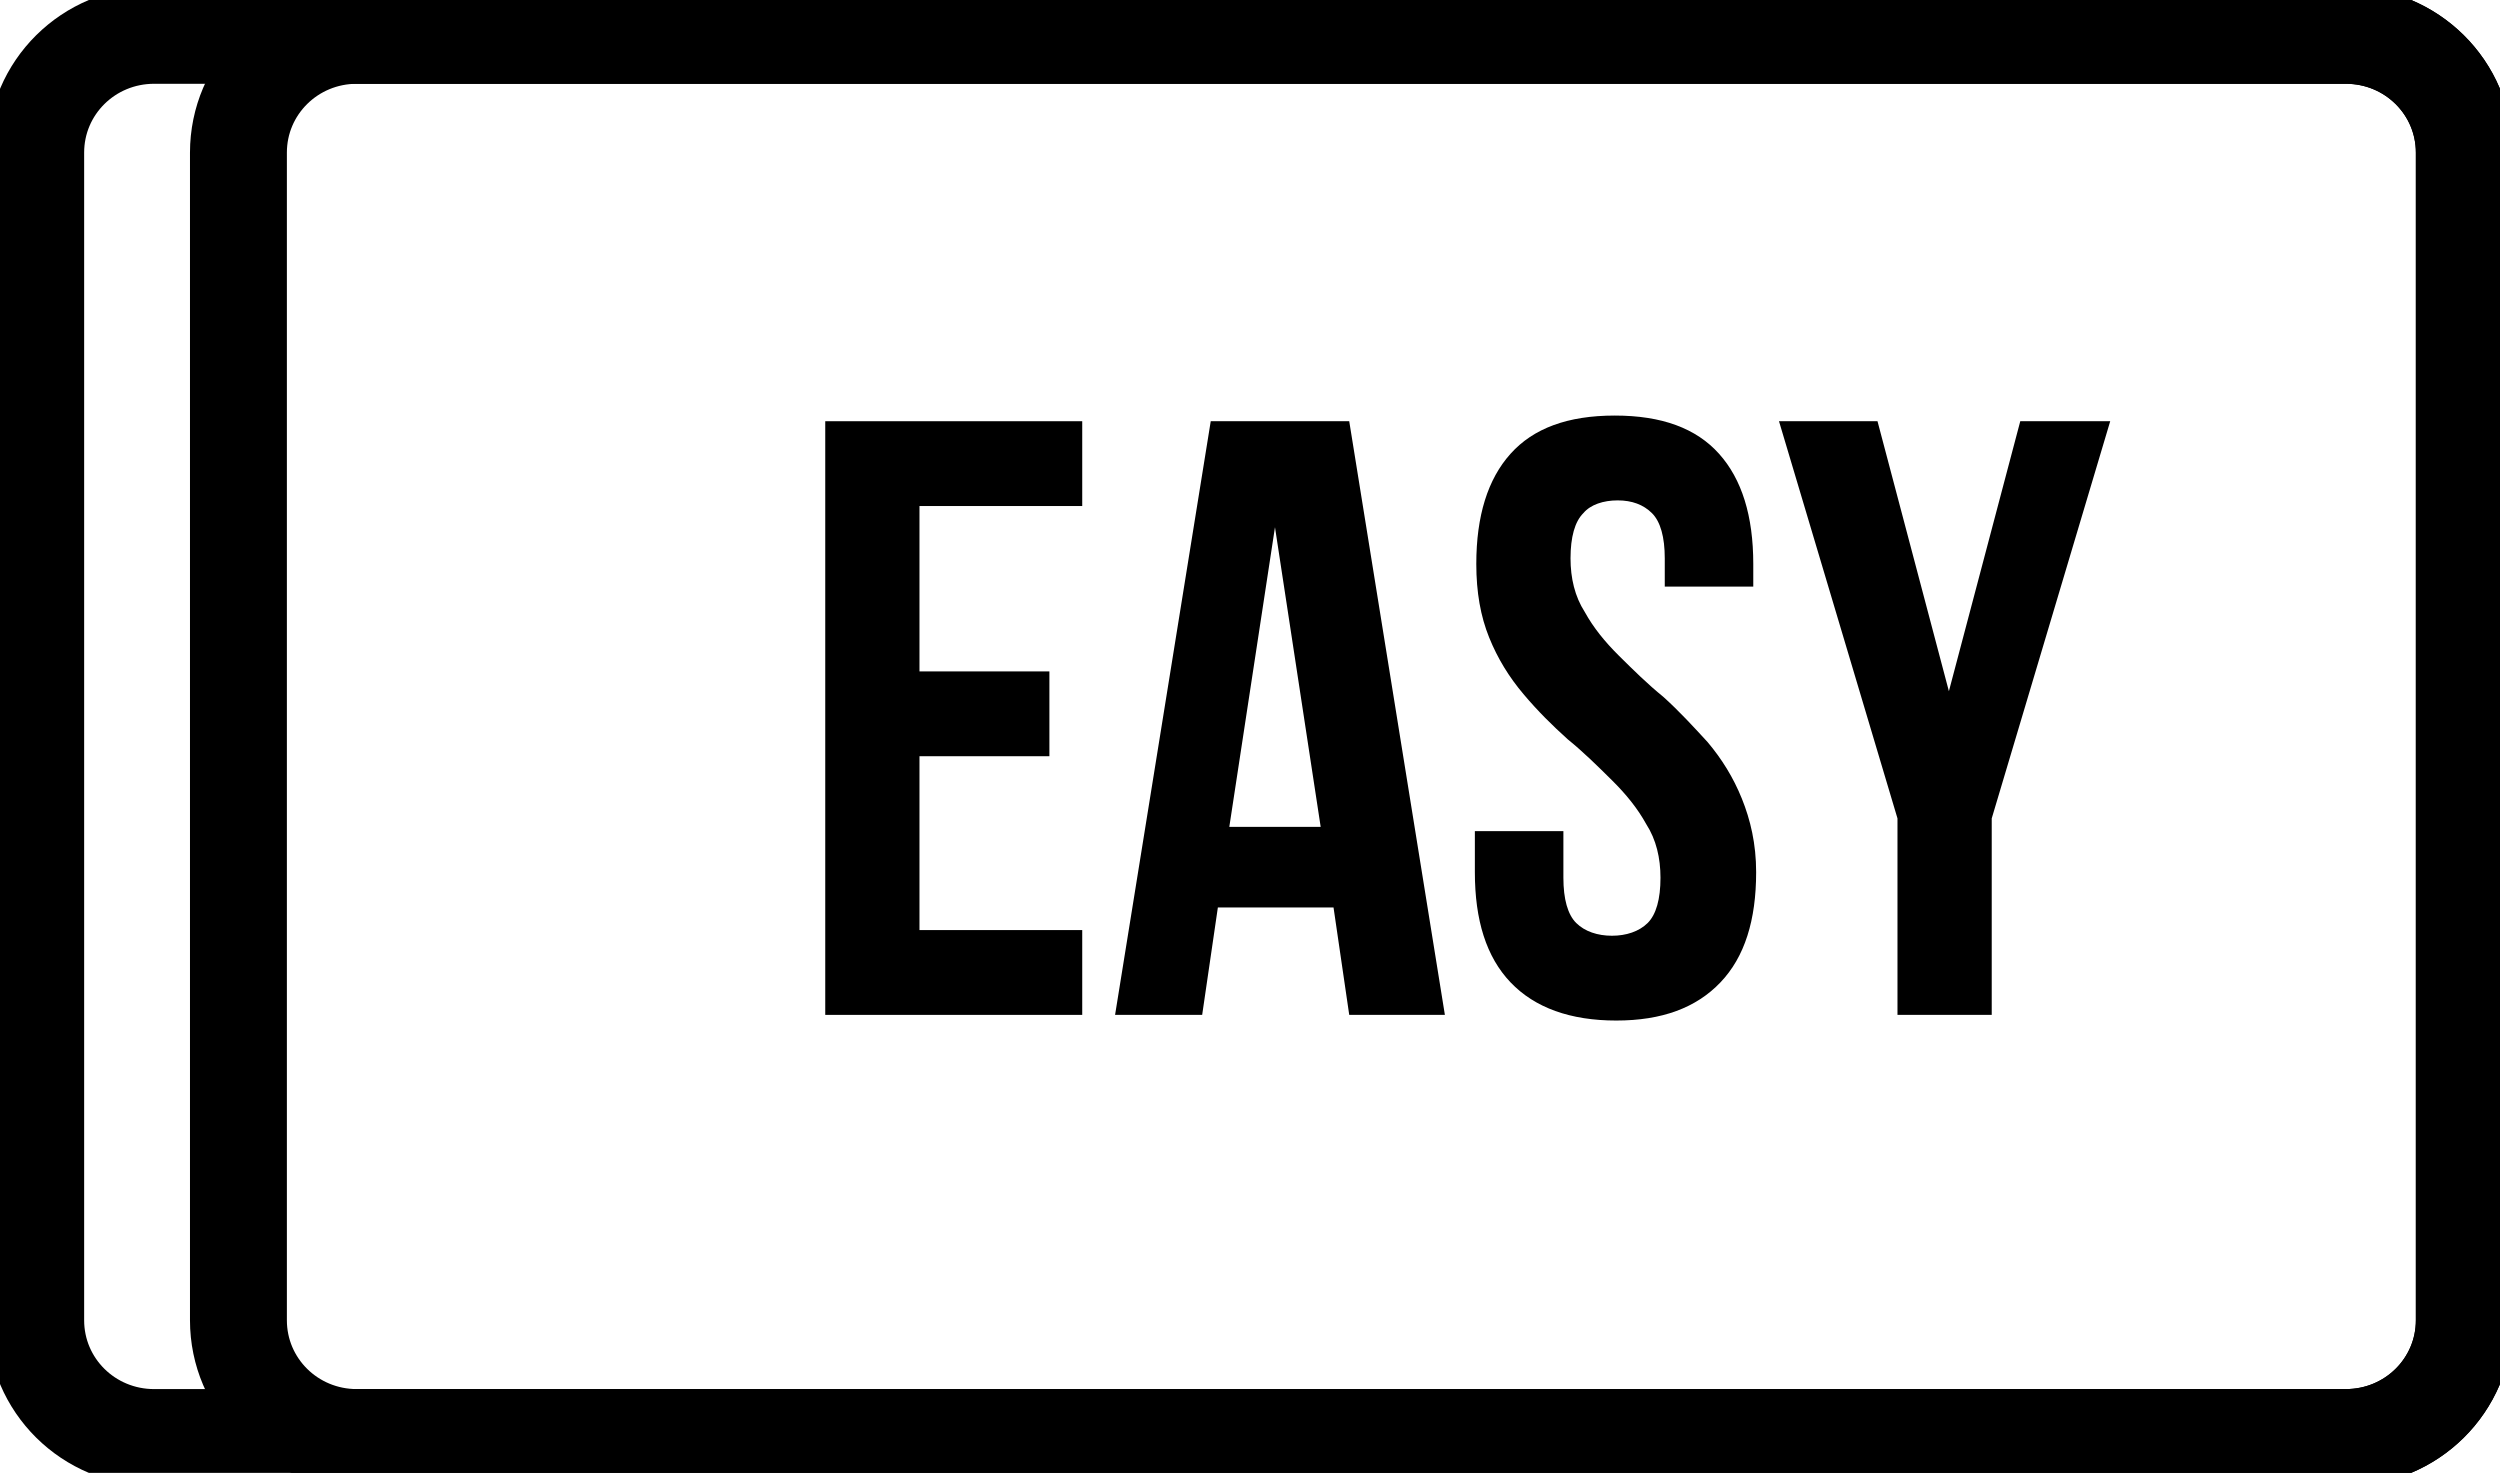 <svg width="129" height="76" viewBox="0 0 129 76" fill="none" xmlns="http://www.w3.org/2000/svg">
<g id="Frame" clip-path="url(#clip0_191_28)">
<g id="Group">
<g id="Group_2">
<path id="Vector" d="M47.445 34.645H54.149V39.021H47.445V47.992H55.843V52.368H42.583V21.735H55.843V26.111H47.445V34.645Z" fill="black"/>
<path id="Vector_2" d="M74.556 52.368H69.62L68.81 46.825H62.842L62.032 52.368H57.538L62.474 21.735H69.62L74.556 52.368ZM63.432 42.668H68.147L65.789 27.205L63.432 42.668Z" fill="black"/>
<path id="Vector_3" d="M76.177 29.102C76.177 26.622 76.766 24.726 77.945 23.413C79.124 22.1 80.892 21.443 83.323 21.443C85.754 21.443 87.523 22.1 88.701 23.413C89.88 24.726 90.469 26.622 90.469 29.102V30.269H85.902V28.81C85.902 27.716 85.681 26.914 85.239 26.476C84.797 26.038 84.207 25.82 83.471 25.82C82.734 25.82 82.071 26.038 81.703 26.476C81.26 26.914 81.039 27.716 81.039 28.81C81.039 29.831 81.26 30.779 81.776 31.582C82.218 32.384 82.808 33.113 83.544 33.843C84.281 34.572 85.018 35.301 85.828 35.958C86.638 36.687 87.375 37.489 88.112 38.292C88.849 39.167 89.438 40.115 89.88 41.209C90.322 42.303 90.617 43.543 90.617 45.002C90.617 47.482 90.027 49.378 88.775 50.691C87.523 52.004 85.754 52.66 83.397 52.66C81.039 52.66 79.198 52.004 77.945 50.691C76.693 49.378 76.103 47.482 76.103 45.002V42.887H80.671V45.294C80.671 46.388 80.892 47.19 81.334 47.628C81.776 48.065 82.439 48.284 83.176 48.284C83.913 48.284 84.576 48.065 85.018 47.628C85.46 47.19 85.681 46.388 85.681 45.294C85.681 44.273 85.46 43.324 84.944 42.522C84.502 41.72 83.913 40.99 83.176 40.261C82.439 39.532 81.703 38.802 80.892 38.146C80.082 37.416 79.345 36.687 78.608 35.812C77.871 34.937 77.282 33.989 76.84 32.894C76.398 31.8 76.177 30.56 76.177 29.102Z" fill="black"/>
<path id="Vector_4" d="M97.91 42.23L91.796 21.735H96.879L100.563 35.666L104.246 21.735H108.887L102.773 42.23V52.368H97.91V42.23Z" fill="black"/>
</g>
<path id="Vector_5" d="M127.158 7.877V68.123C127.158 71.478 124.432 74.177 121.043 74.177H18.418C15.029 74.177 12.303 71.478 12.303 68.123V7.877C12.303 4.522 15.029 1.823 18.418 1.823H121.043C124.432 1.823 127.158 4.522 127.158 7.877Z" stroke="black" stroke-width="5" stroke-miterlimit="10"/>
<path id="Vector_6" d="M127.158 7.877V68.123C127.158 71.478 124.432 74.177 121.043 74.177H7.957C4.568 74.177 1.842 71.478 1.842 68.123V7.877C1.842 4.522 4.568 1.823 7.957 1.823H121.043C124.432 1.823 127.158 4.522 127.158 7.877Z" stroke="black" stroke-width="5" stroke-miterlimit="10"/>
</g>
</g>
<defs>
<clipPath id="clip0_191_28">
<rect width="129" height="76" fill="white"/>
</clipPath>
</defs>
</svg>
